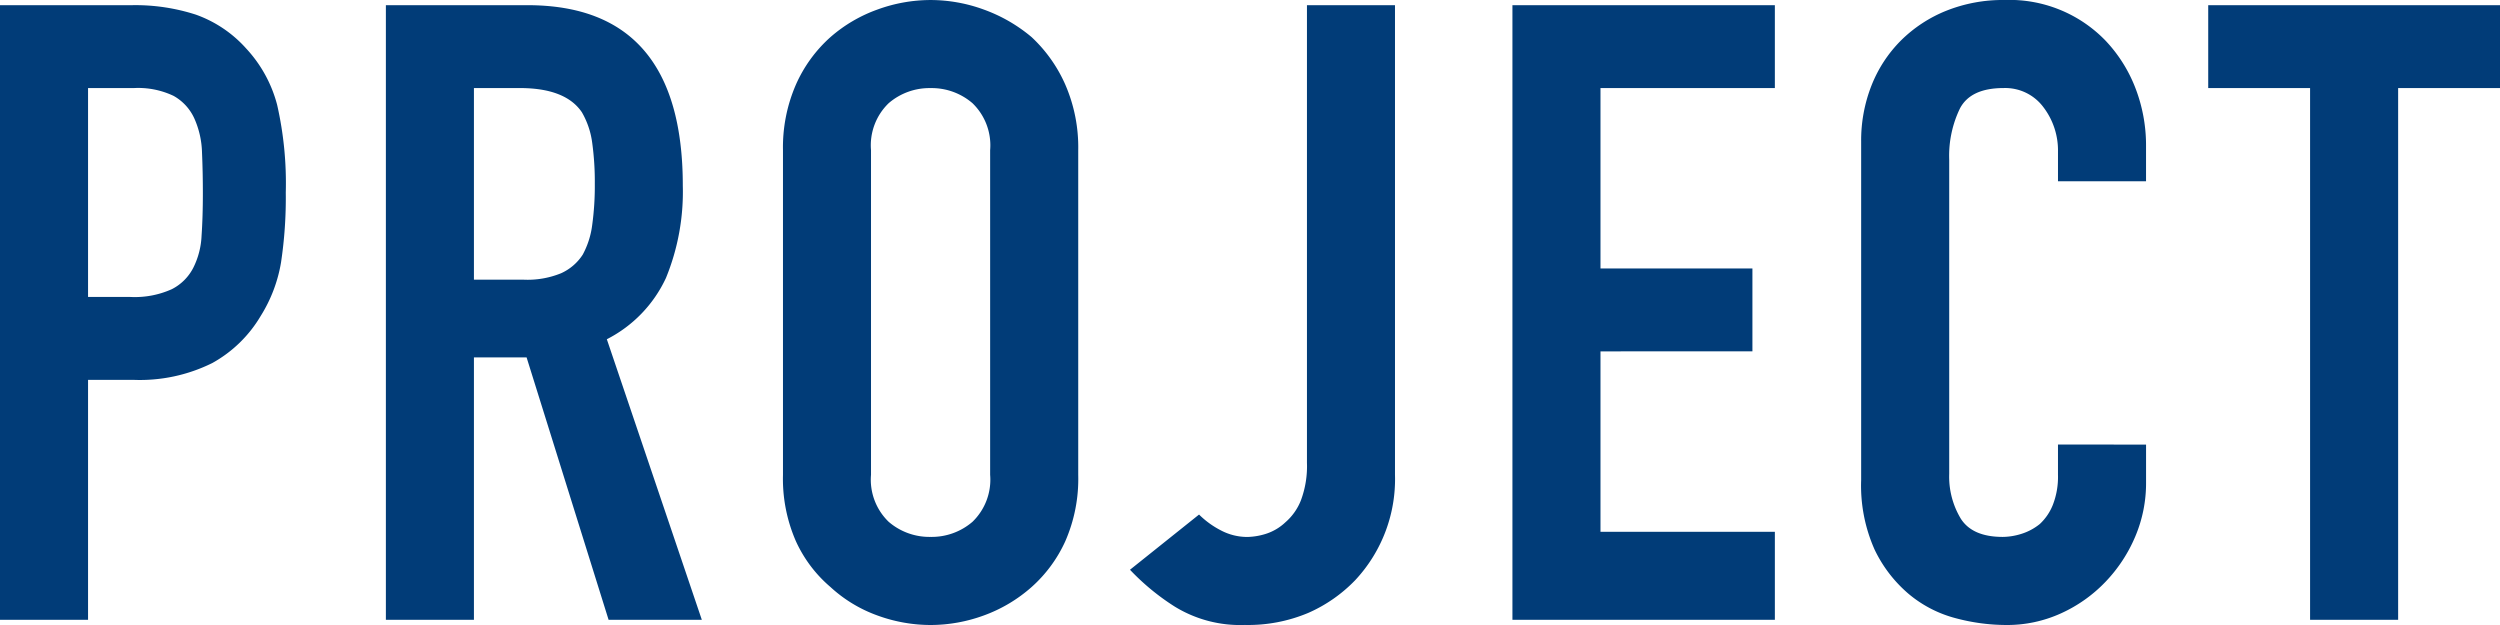 <svg xmlns="http://www.w3.org/2000/svg" width="249.056" height="62.264" viewBox="0 0 249.056 62.264">
  <path id="パス_20323" data-name="パス 20323" d="M4.128,0V-61.232H17.286a19.56,19.56,0,0,1,6.364.946,12.209,12.209,0,0,1,4.988,3.354,13.116,13.116,0,0,1,3.1,5.633,35.228,35.228,0,0,1,.86,8.729,43.3,43.3,0,0,1-.473,6.966A14.564,14.564,0,0,1,30.1-30.272a12.8,12.8,0,0,1-4.816,4.687,16.208,16.208,0,0,1-7.912,1.677H12.9V0ZM12.9-52.976v20.812h4.214a8.964,8.964,0,0,0,4.128-.774,4.871,4.871,0,0,0,2.15-2.15,7.859,7.859,0,0,0,.817-3.182q.129-1.892.129-4.214,0-2.15-.086-4.085a8.838,8.838,0,0,0-.774-3.4A4.884,4.884,0,0,0,21.414-52.2a8.193,8.193,0,0,0-3.956-.774Zm38.442,0v19.092H56.33a8.826,8.826,0,0,0,3.7-.645,5.026,5.026,0,0,0,2.15-1.849,8.406,8.406,0,0,0,.946-2.967,28.529,28.529,0,0,0,.258-4.085,28.529,28.529,0,0,0-.258-4.085,8.175,8.175,0,0,0-1.032-3.053q-1.634-2.408-6.192-2.408ZM42.57,0V-61.232h14.1q15.48,0,15.48,17.974a22.652,22.652,0,0,1-1.677,9.2,13,13,0,0,1-5.891,6.106L74.046,0H64.758l-8.17-26.144H51.342V0ZM82.13-46.784a15.645,15.645,0,0,1,1.29-6.536,13.811,13.811,0,0,1,3.44-4.73A14.543,14.543,0,0,1,91.547-60.8a15.491,15.491,0,0,1,5.289-.946,15.491,15.491,0,0,1,5.289.946A15.589,15.589,0,0,1,106.9-58.05a14.4,14.4,0,0,1,3.354,4.73,15.645,15.645,0,0,1,1.29,6.536v32.336a15.5,15.5,0,0,1-1.29,6.622A13.662,13.662,0,0,1,106.9-3.268,14.747,14.747,0,0,1,102.125-.43a15.491,15.491,0,0,1-5.289.946A15.491,15.491,0,0,1,91.547-.43,13.8,13.8,0,0,1,86.86-3.268a13.13,13.13,0,0,1-3.44-4.558,15.5,15.5,0,0,1-1.29-6.622ZM90.9-14.448a5.831,5.831,0,0,0,1.763,4.687,6.218,6.218,0,0,0,4.171,1.5,6.218,6.218,0,0,0,4.171-1.5,5.831,5.831,0,0,0,1.763-4.687V-46.784a5.831,5.831,0,0,0-1.763-4.687,6.218,6.218,0,0,0-4.171-1.5,6.218,6.218,0,0,0-4.171,1.5A5.831,5.831,0,0,0,90.9-46.784Zm52.2-46.784v46.784a14.738,14.738,0,0,1-3.956,10.492,14.668,14.668,0,0,1-4.687,3.268,15.445,15.445,0,0,1-6.321,1.2,12.445,12.445,0,0,1-7.009-1.849A23.3,23.3,0,0,1,116.7-4.988l6.88-5.5A8.782,8.782,0,0,0,125.775-8.9a5.633,5.633,0,0,0,2.623.645,6.573,6.573,0,0,0,1.806-.3,5.059,5.059,0,0,0,1.978-1.161,5.579,5.579,0,0,0,1.548-2.193,9.717,9.717,0,0,0,.6-3.741v-45.58ZM154.8,0V-61.232h26.144v8.256H163.572V-35h15.136v8.256H163.572V-8.772h17.372V0Zm63.124-17.458v3.784A13.634,13.634,0,0,1,216.849-8.3a14.869,14.869,0,0,1-2.967,4.515,14.3,14.3,0,0,1-4.429,3.139A12.966,12.966,0,0,1,203.992.516a19.638,19.638,0,0,1-5.074-.688,12,12,0,0,1-4.644-2.408,13.316,13.316,0,0,1-3.4-4.429,15.68,15.68,0,0,1-1.333-6.923V-47.644a14.913,14.913,0,0,1,1.032-5.59,13.156,13.156,0,0,1,2.924-4.472,13.593,13.593,0,0,1,4.515-2.967,15.17,15.17,0,0,1,5.805-1.075,13.3,13.3,0,0,1,10.062,4.042,14.36,14.36,0,0,1,2.967,4.687,15.829,15.829,0,0,1,1.075,5.891v3.44h-8.772v-2.924a7.1,7.1,0,0,0-1.462-4.472,4.736,4.736,0,0,0-3.956-1.892q-3.268,0-4.343,2.021a10.831,10.831,0,0,0-1.075,5.117v31.3a8.107,8.107,0,0,0,1.161,4.472q1.161,1.806,4.171,1.806a6.37,6.37,0,0,0,1.849-.3,5.516,5.516,0,0,0,1.849-.989,5.247,5.247,0,0,0,1.29-1.892,7.666,7.666,0,0,0,.516-3.01v-3.01ZM234.264,0V-52.976H224.116v-8.256h29.068v8.256H243.036V0Z" transform="translate(-4.128 61.748)" fill="#013c78"/>
</svg>
